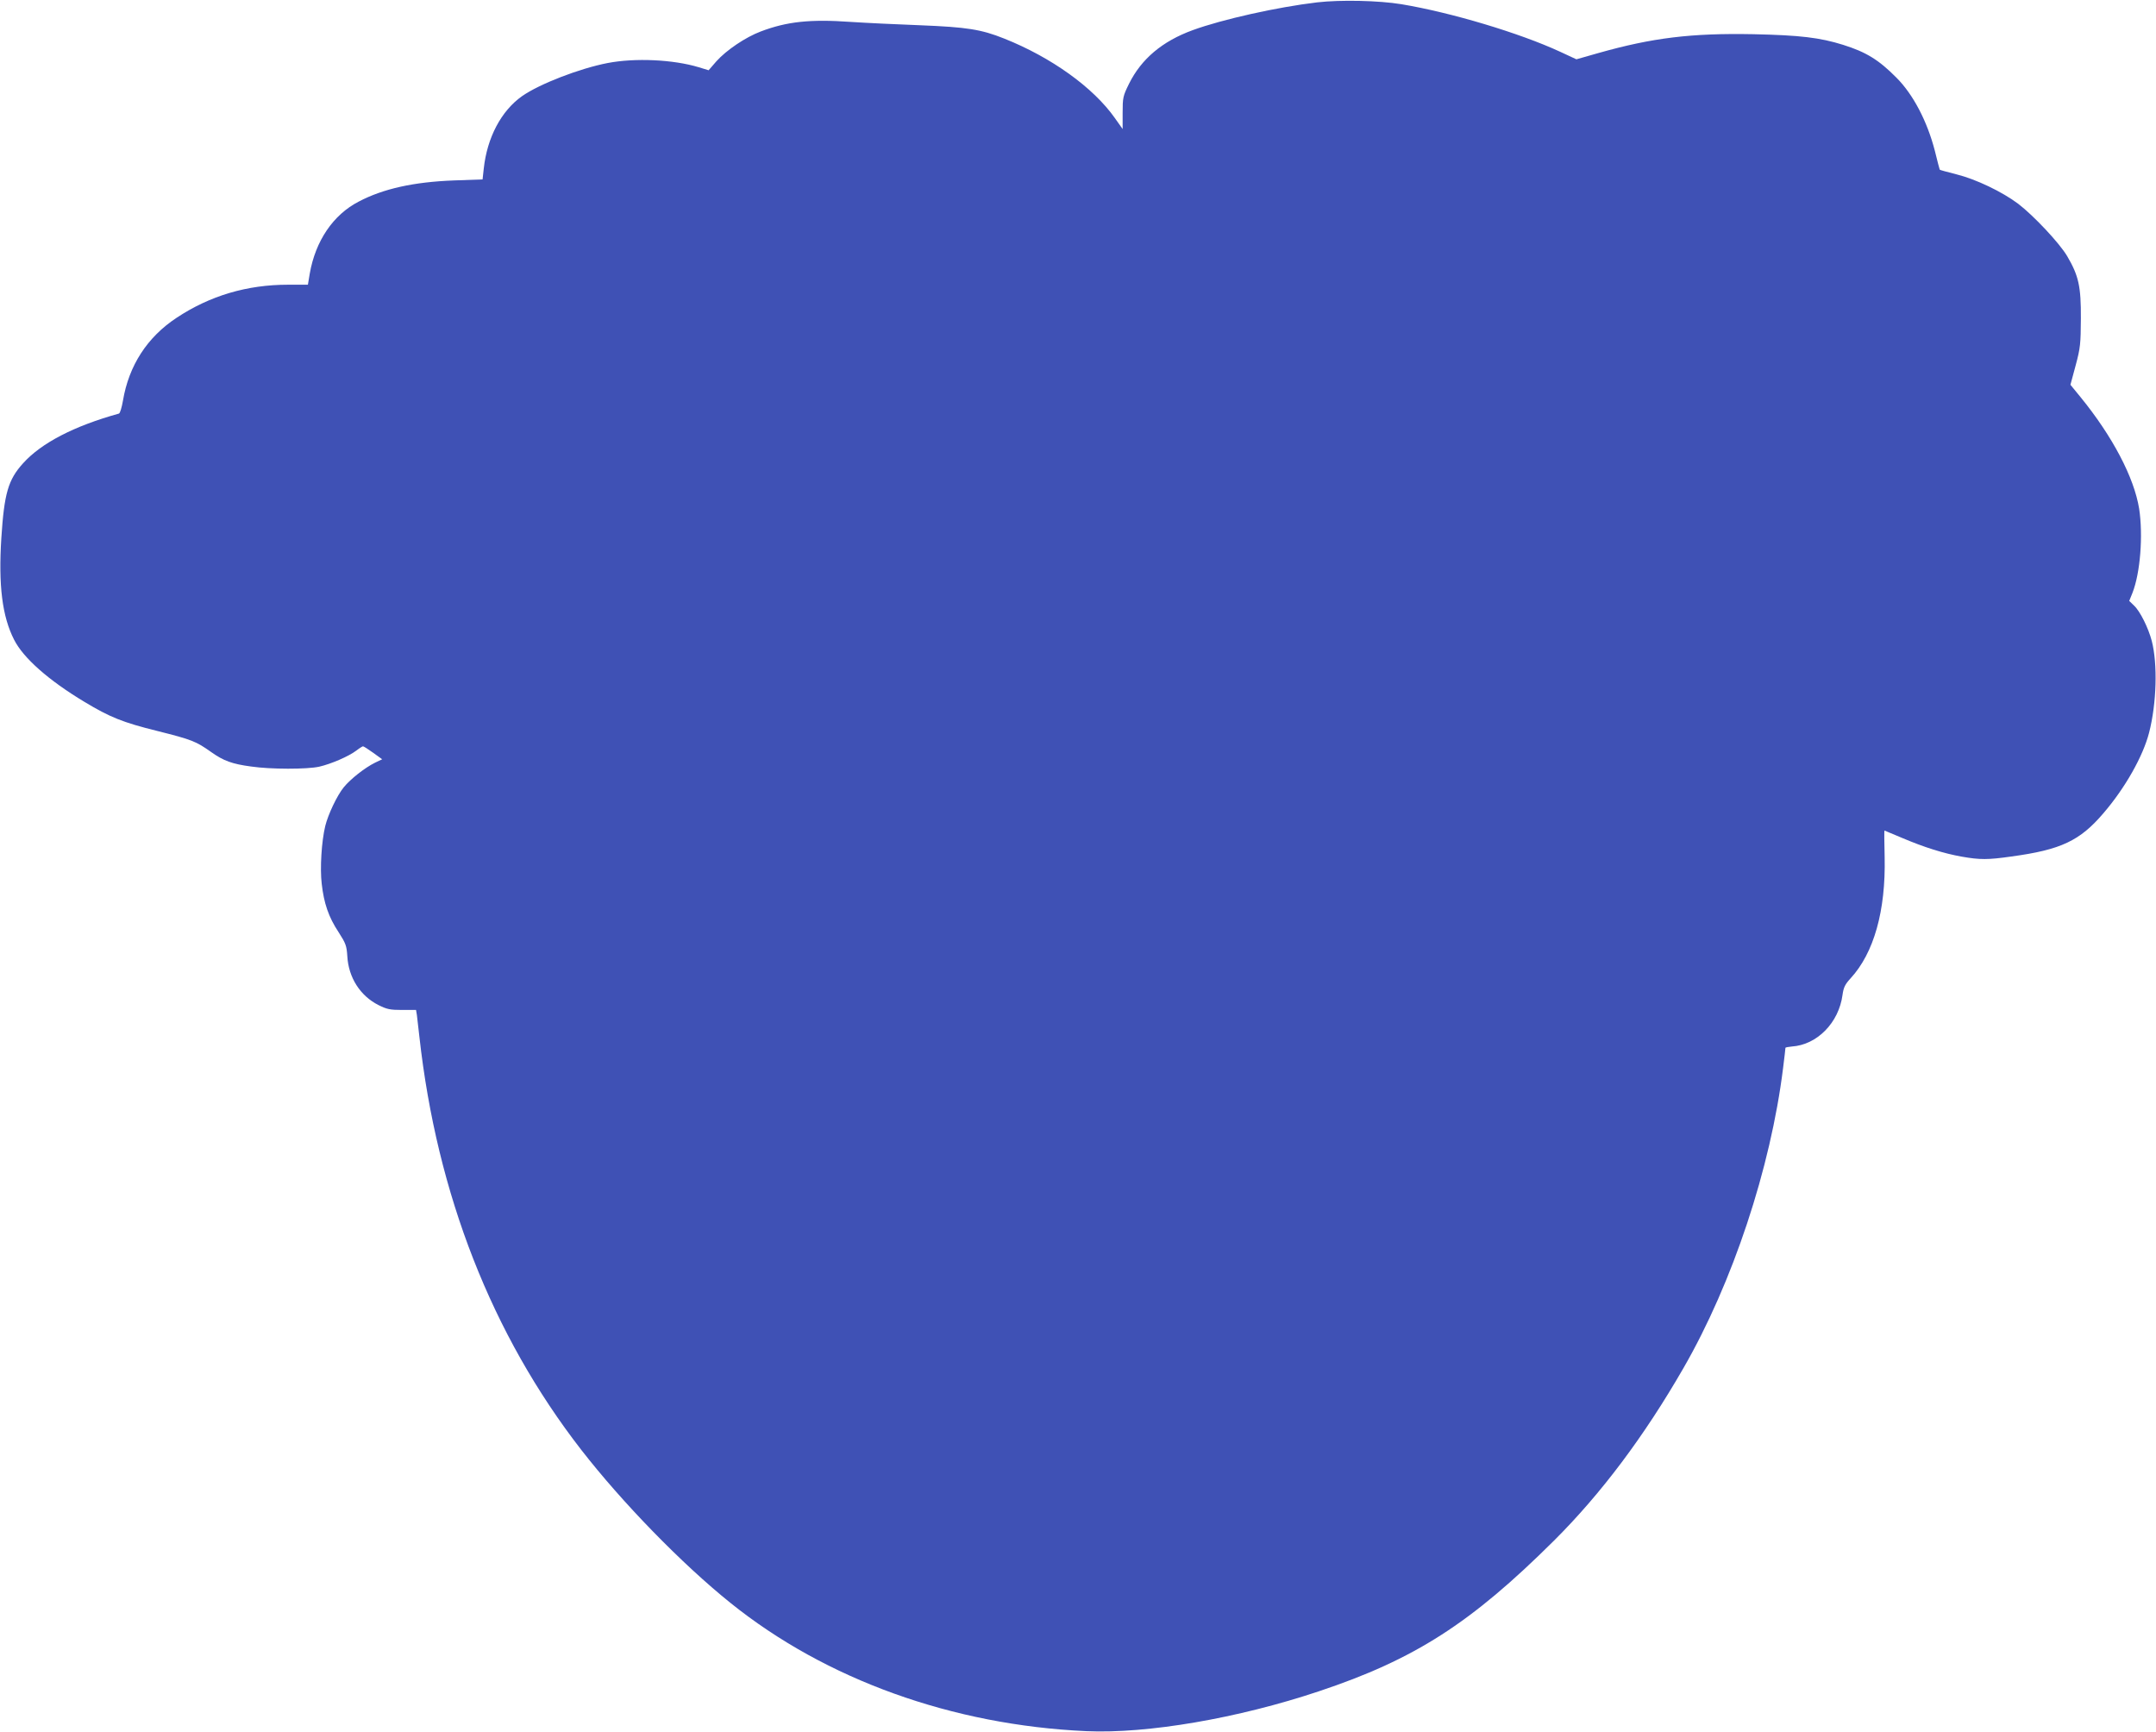 <?xml version="1.0" standalone="no"?>
<!DOCTYPE svg PUBLIC "-//W3C//DTD SVG 20010904//EN"
 "http://www.w3.org/TR/2001/REC-SVG-20010904/DTD/svg10.dtd">
<svg version="1.0" xmlns="http://www.w3.org/2000/svg"
 width="1280pt" height="1028pt" viewBox="0 0 1280 1028"
 preserveAspectRatio="xMidYMid meet">
<g transform="translate(0,1028) scale(0.1,-0.1)"
fill="#3f51b5" stroke="none">
<path d="M7820 10266 c-237 -28 -564 -101 -739 -165 -181 -66 -305 -171 -378
-318 -36 -73 -38 -82 -38 -173 l0 -96 -46 65 c-128 182 -378 361 -657 472
-137 55 -223 68 -497 79 -137 5 -324 14 -415 20 -241 17 -379 2 -534 -57 -90
-34 -204 -111 -263 -177 l-46 -53 -59 18 c-152 46 -378 56 -540 25 -166 -32
-405 -124 -509 -197 -123 -87 -207 -245 -227 -430 l-7 -64 -170 -6 c-238 -9
-420 -49 -566 -126 -151 -78 -256 -233 -290 -427 l-11 -66 -118 0 c-243 0
-463 -65 -661 -196 -175 -115 -284 -284 -319 -492 -7 -40 -17 -75 -24 -77
-267 -74 -461 -175 -569 -295 -89 -98 -112 -180 -129 -443 -18 -281 5 -466 76
-605 55 -108 204 -240 417 -368 151 -91 227 -122 433 -173 207 -52 229 -61
321 -126 72 -51 123 -70 236 -85 116 -17 331 -17 404 -1 70 16 175 61 221 96
18 14 36 25 39 25 4 0 31 -17 60 -38 l54 -39 -42 -20 c-61 -30 -146 -97 -186
-146 -40 -49 -93 -161 -110 -230 -22 -90 -32 -251 -21 -343 13 -116 41 -198
100 -287 43 -67 48 -81 52 -143 7 -126 76 -235 185 -290 50 -25 69 -29 140
-29 l83 0 5 -30 c2 -16 9 -75 15 -130 104 -934 430 -1767 960 -2450 244 -314
597 -677 887 -910 566 -455 1317 -725 2113 -761 362 -16 900 76 1381 237 567
189 901 403 1395 894 280 279 536 620 769 1025 291 505 517 1185 591 1780 8
63 14 117 14 120 0 3 17 6 38 8 150 10 279 141 301 307 6 44 15 62 48 98 138
150 209 400 202 719 -2 87 -3 158 -1 158 1 0 48 -20 105 -44 132 -56 247 -92
354 -111 108 -19 155 -19 295 1 294 40 406 93 546 257 129 150 235 338 271
478 45 175 51 408 16 544 -20 77 -69 176 -105 210 l-29 28 19 47 c47 119 64
342 40 500 -30 186 -158 430 -349 664 l-59 72 31 115 c28 104 30 128 31 279 1
189 -13 253 -81 369 -45 77 -200 242 -292 312 -95 71 -249 145 -365 174 -55
14 -100 26 -100 28 -1 1 -14 51 -29 112 -45 174 -128 334 -228 434 -105 106
-180 152 -317 195 -138 43 -255 57 -532 63 -369 7 -599 -21 -921 -112 l-130
-37 -97 45 c-240 111 -647 233 -942 282 -133 22 -361 27 -500 11z"/>
</g>
</svg>
